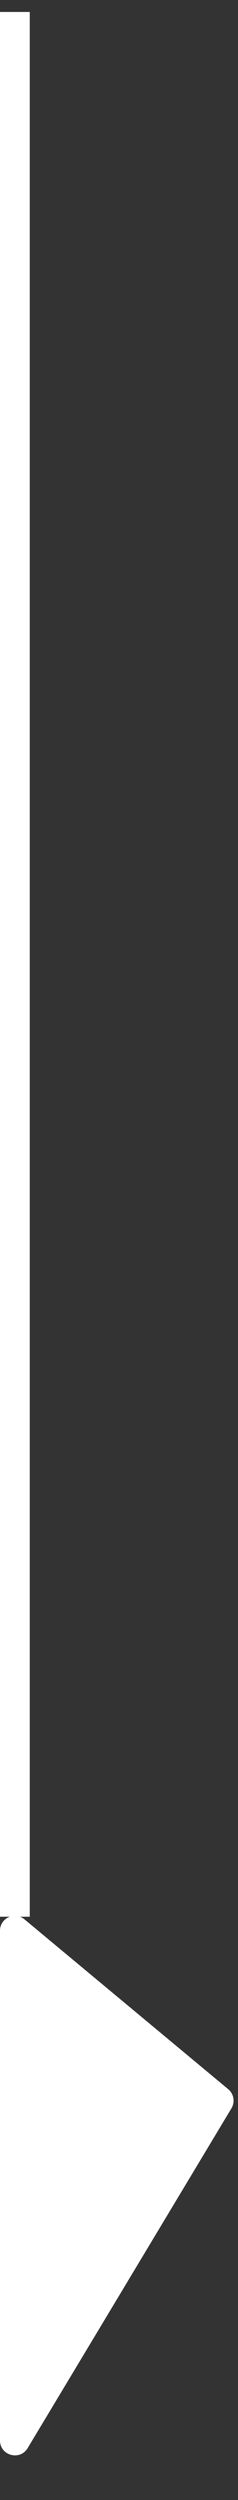 <?xml version="1.0" encoding="UTF-8"?> <svg xmlns="http://www.w3.org/2000/svg" width="8" height="84" viewBox="0 0 8 84" fill="none"><rect x="0" y="0" width="8" height="84" fill="#333333" stroke="none"/><line x1="0.5" y1="0.402" x2="0.5" y2="64.402" stroke="white"></line><path d="M7.78 70.839C7.906 70.627 7.86 70.355 7.671 70.197L0.82 64.488C0.494 64.217 -1.04308e-06 64.448 -1.04308e-06 64.872L-1.04308e-06 81.999C-1.04308e-06 82.507 0.668 82.692 0.929 82.257L7.78 70.839Z" fill="white"></path></svg> 